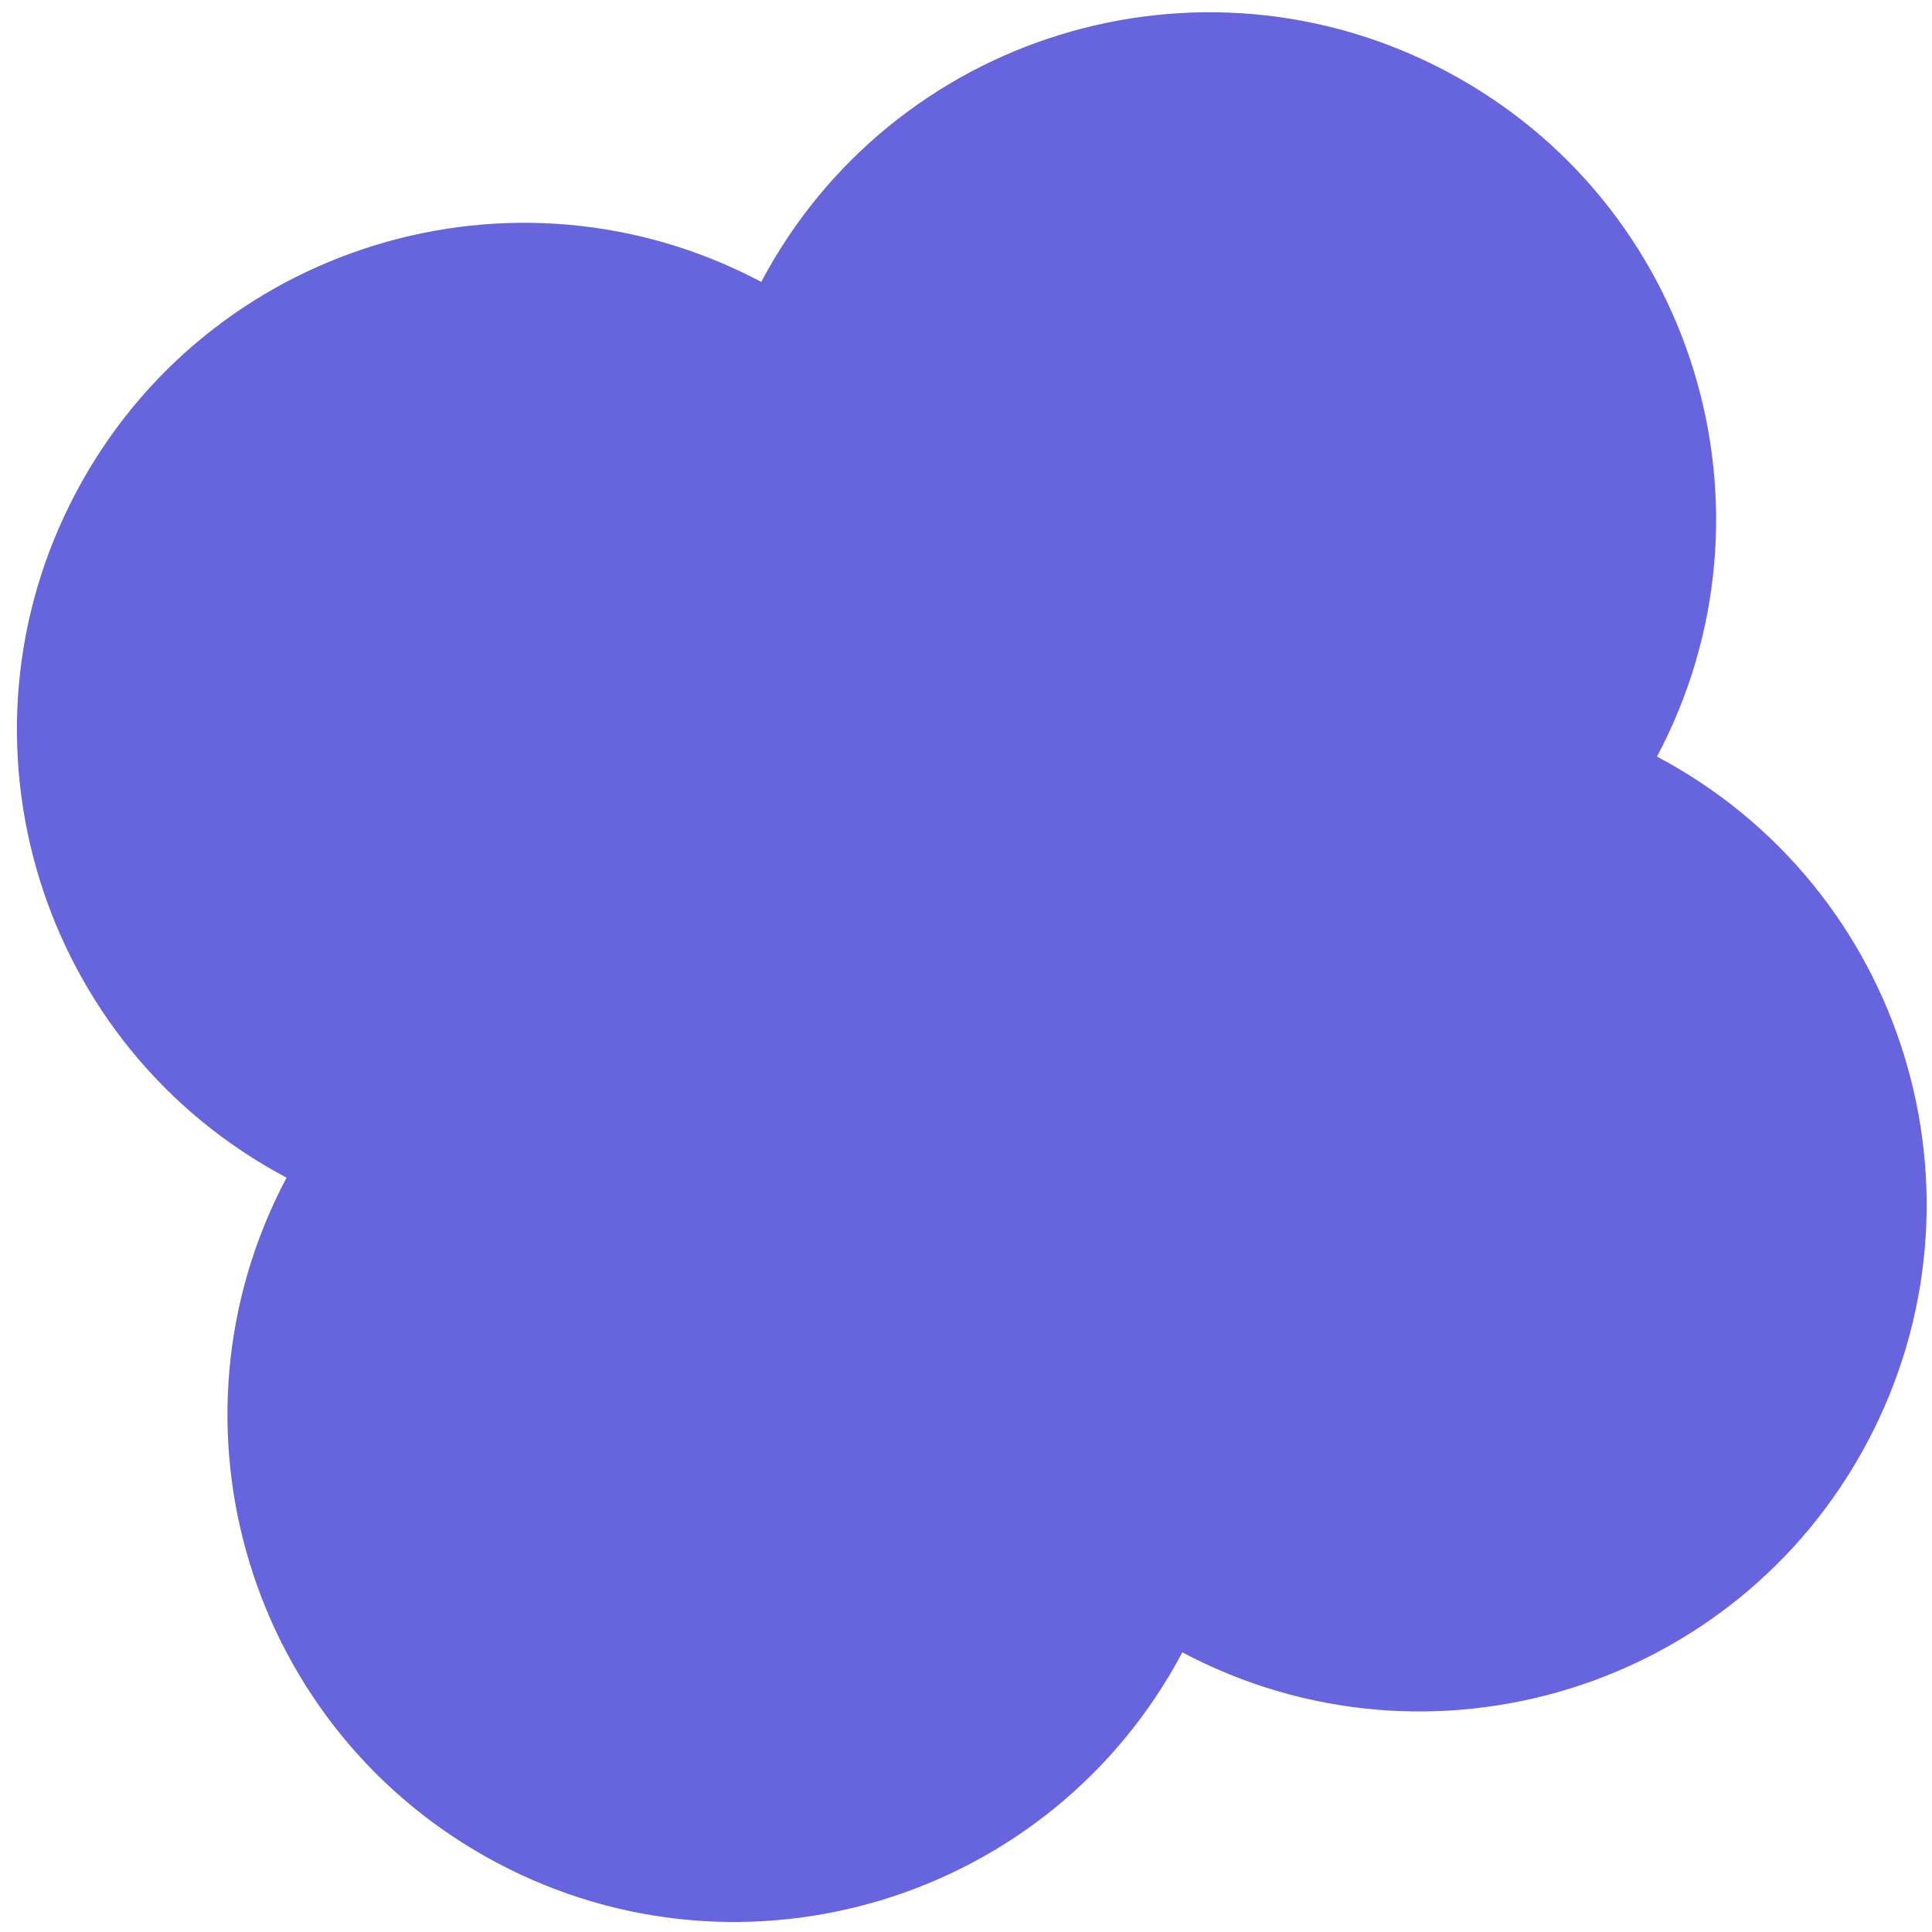 <?xml version="1.0" encoding="UTF-8"?> <svg xmlns="http://www.w3.org/2000/svg" width="109" height="109" viewBox="0 0 109 109" fill="none"><path d="M93.485 42.685C100.881 28.728 95.564 11.422 81.607 4.026C67.65 -3.37 50.344 1.947 42.948 15.904C28.991 8.508 11.685 13.825 4.289 27.782C-3.107 41.738 2.21 59.045 16.167 66.441C8.771 80.397 14.088 97.704 28.045 105.1C42.002 112.496 59.308 107.178 66.704 93.222C80.661 100.618 97.967 95.3 105.363 81.344C112.759 67.387 107.442 50.081 93.485 42.685Z" fill="#6665DD"></path></svg> 